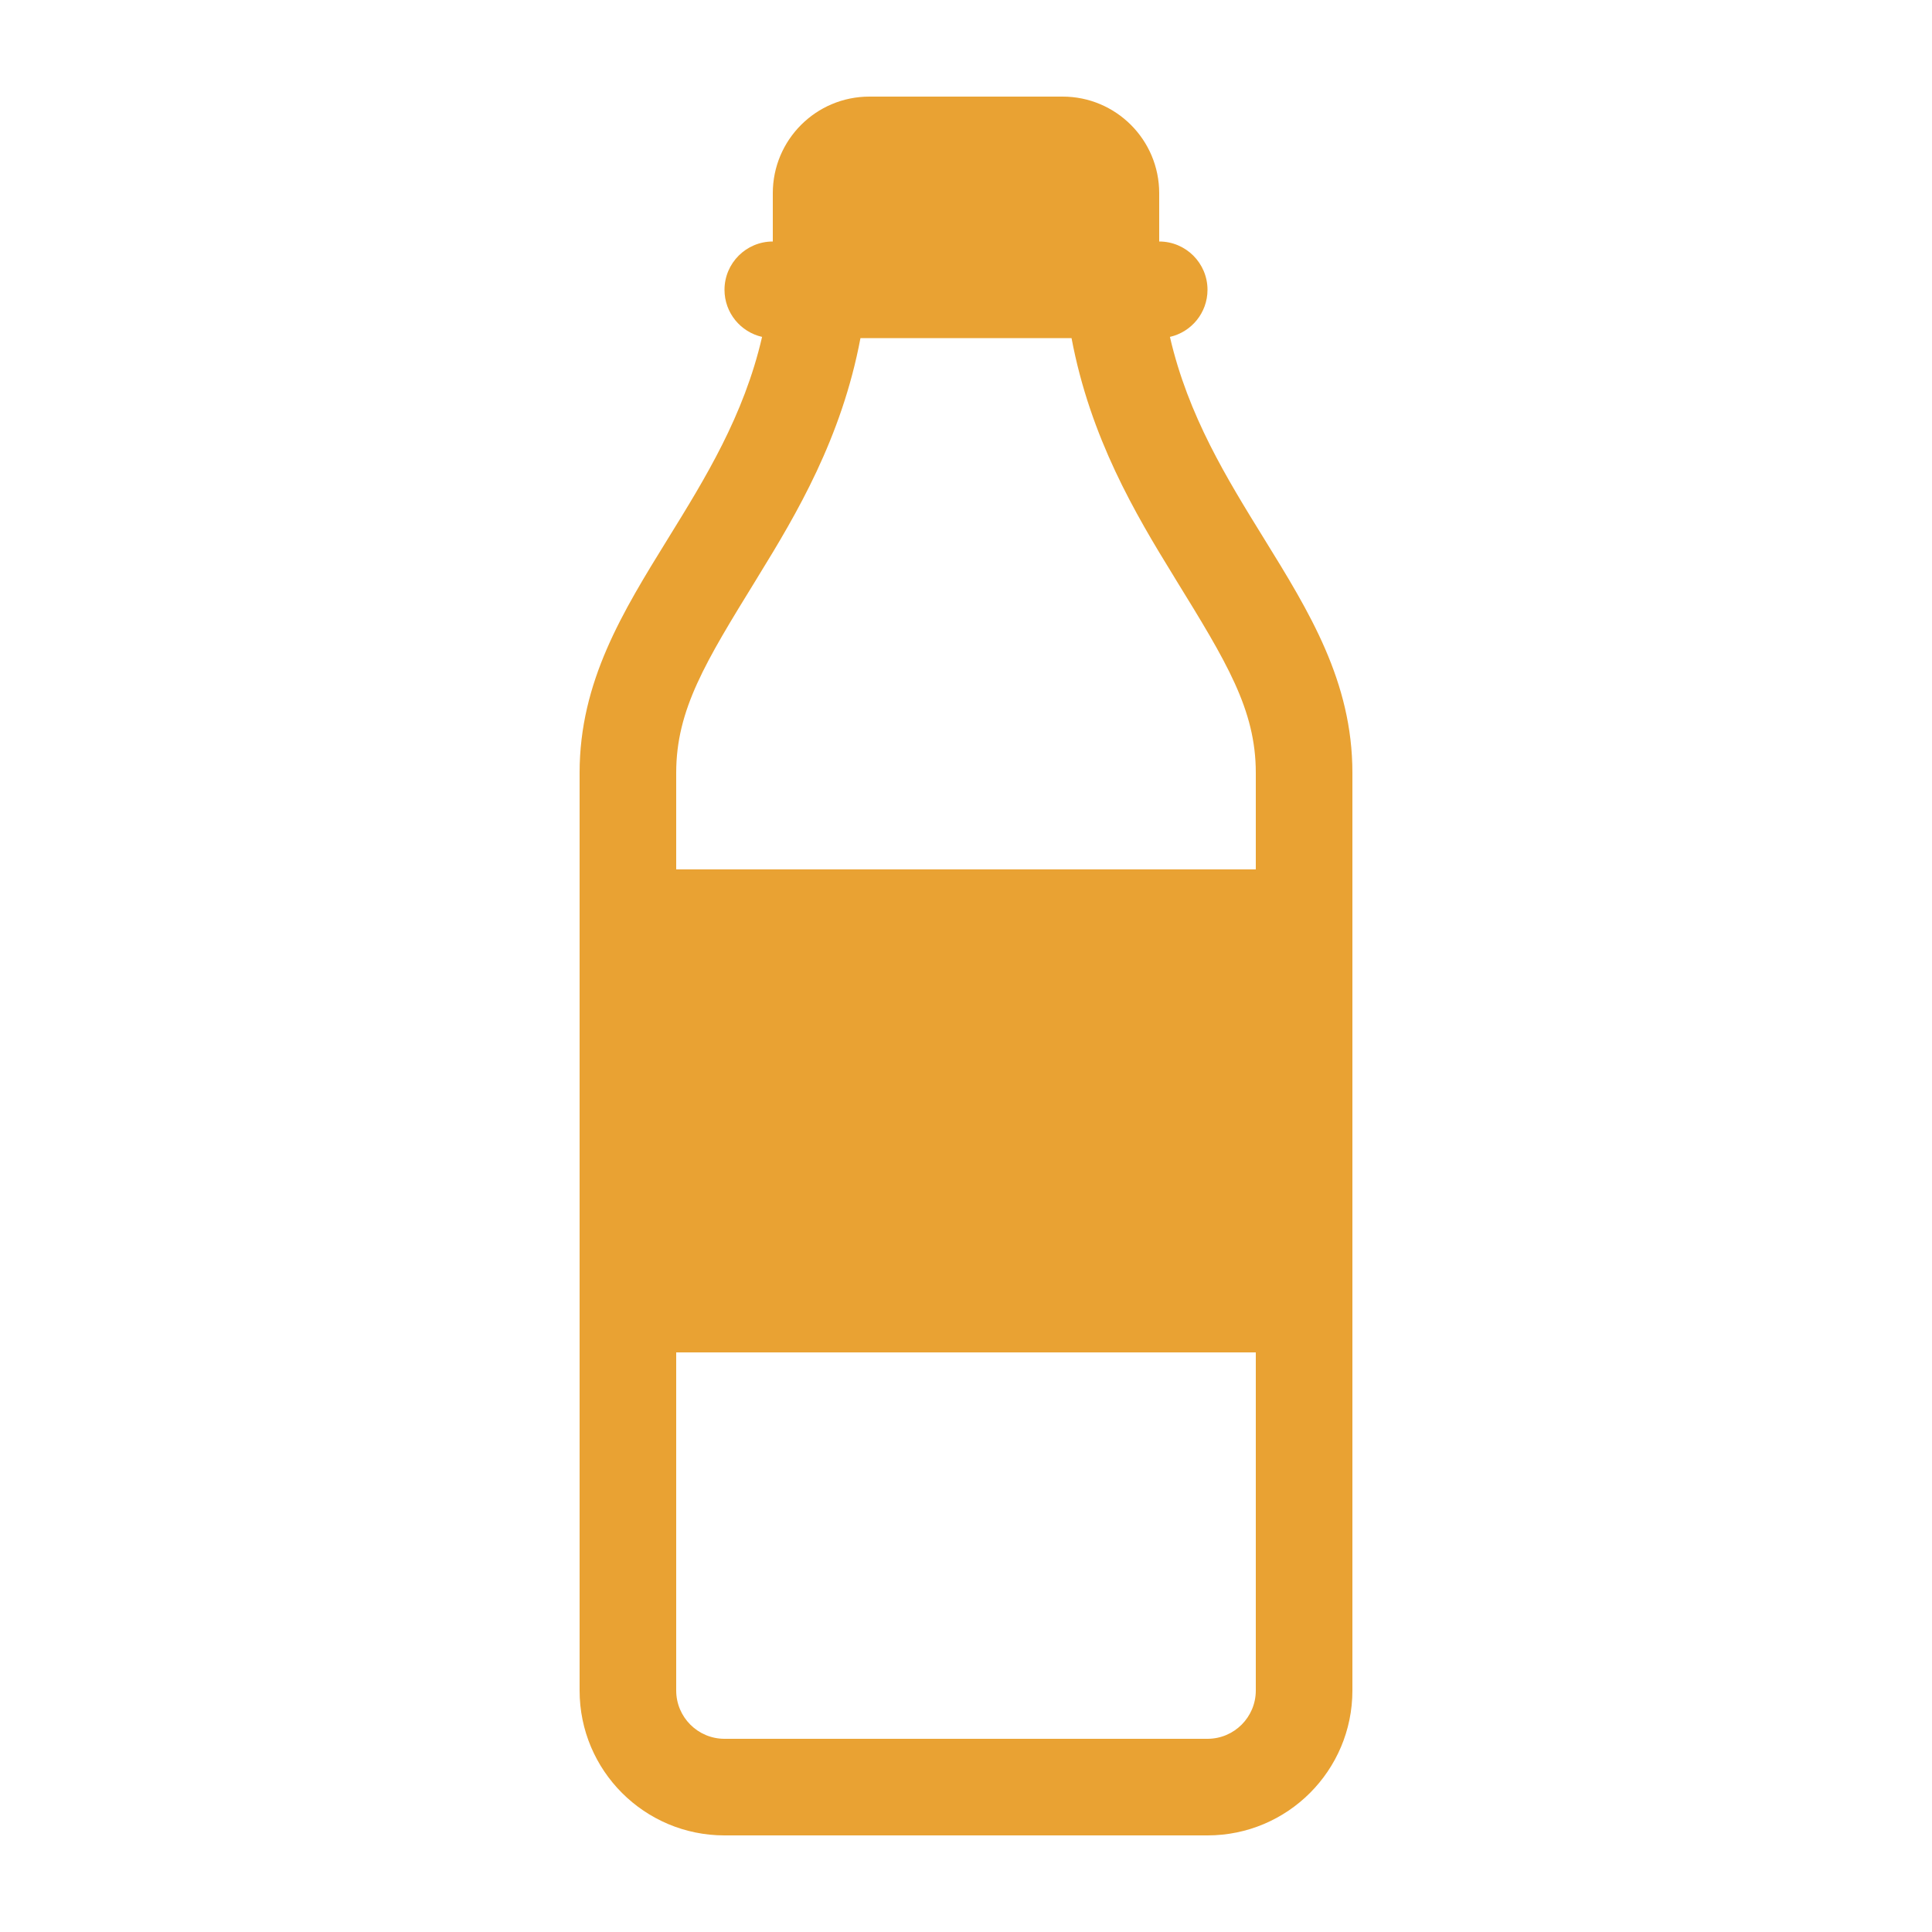 <?xml version="1.0" encoding="UTF-8"?> <svg xmlns="http://www.w3.org/2000/svg" width="40" height="40" viewBox="0 0 40 40" fill="none"><path fill-rule="evenodd" clip-rule="evenodd" d="M16 4C16 2.895 16.895 2 18 2H22C23.105 2 24 2.895 24 4V5C24.552 5 25 5.448 25 6C25 6.476 24.667 6.874 24.222 6.975C24.599 8.609 25.4 9.904 26.167 11.146C27.108 12.669 28 14.111 28 16V35C28 36.657 26.657 38 25 38H15C13.343 38 12 36.657 12 35V16C12 14.111 12.892 12.669 13.833 11.146C14.6 9.904 15.401 8.609 15.778 6.975C15.333 6.874 15 6.476 15 6C15 5.448 15.448 5 16 5V4ZM15.703 11.923C16.492 10.642 17.426 9.067 17.815 7H22.185C22.574 9.067 23.508 10.642 24.297 11.923L24.338 11.991C25.392 13.703 26 14.691 26 16V18H14V16C14 14.691 14.608 13.703 15.662 11.991L15.703 11.923ZM14 28V35C14 35.552 14.448 36 15 36H25C25.552 36 26 35.552 26 35V28H14Z" fill="#E9A233"></path></svg> 